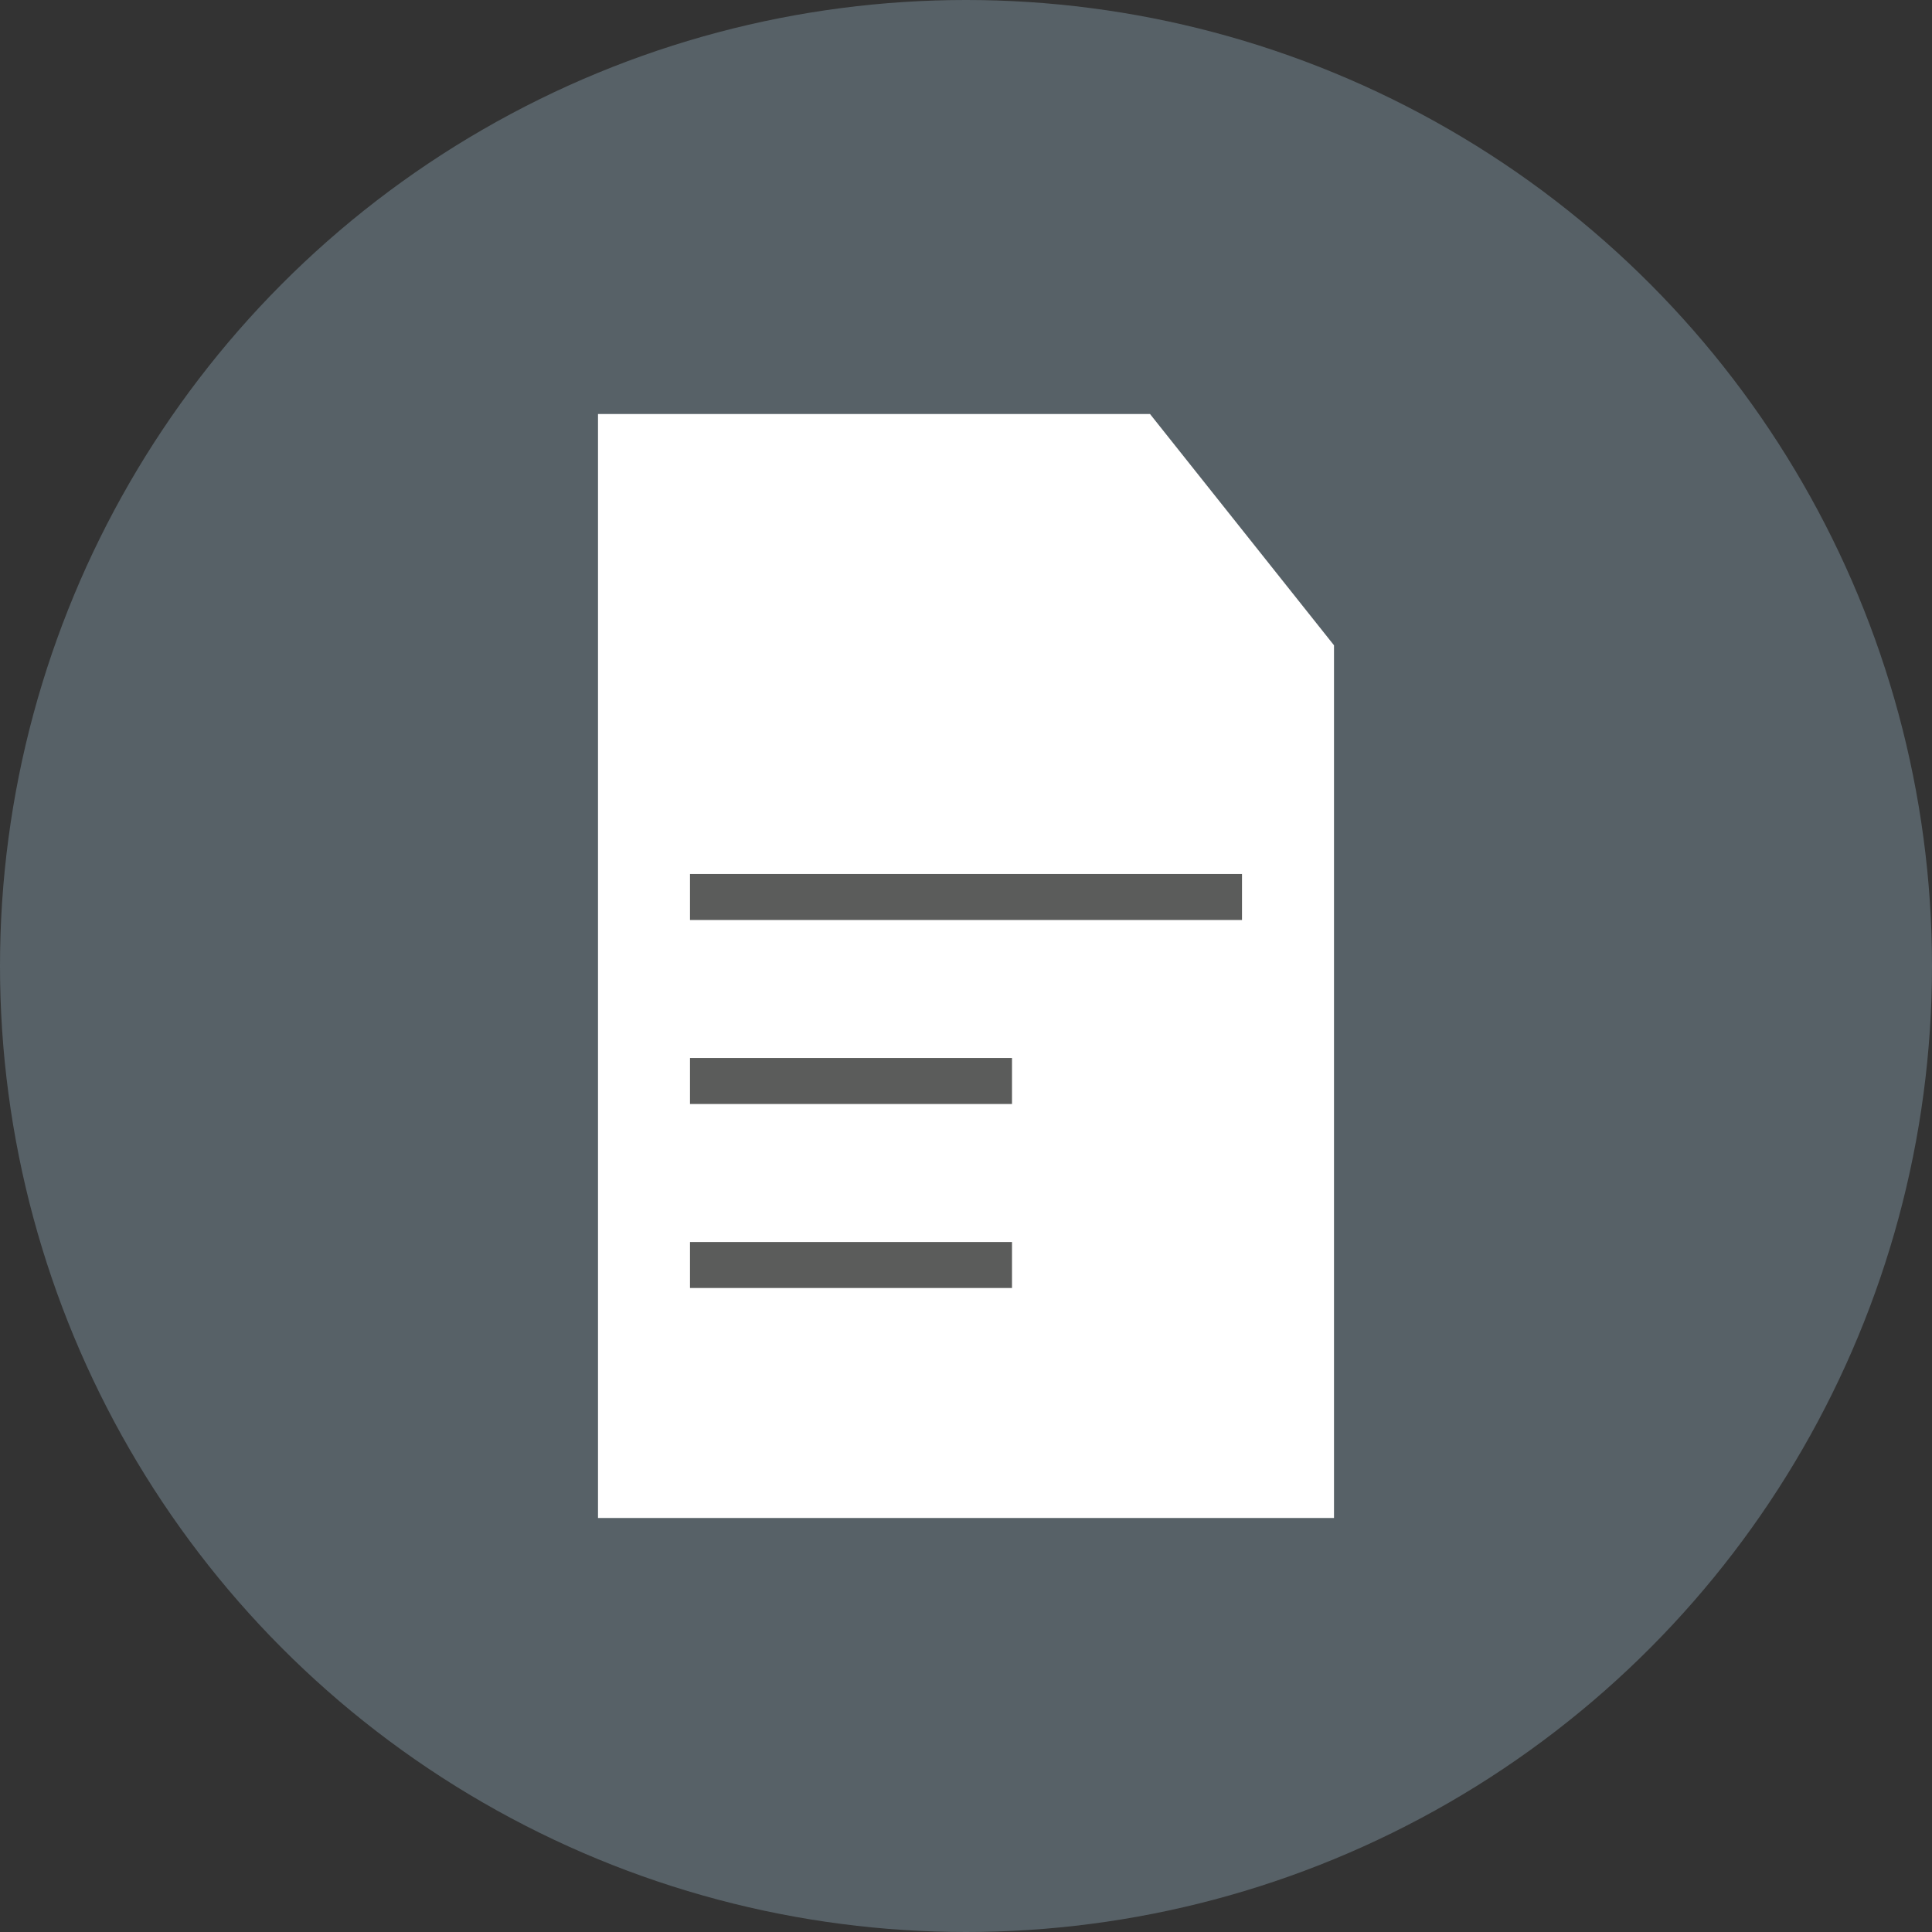 <?xml version="1.0" encoding="UTF-8"?>
<svg width="42px" height="42px" viewBox="0 0 42 42" version="1.1" xmlns="http://www.w3.org/2000/svg" xmlns:xlink="http://www.w3.org/1999/xlink">
    <rect x="0" y="0" width="42" height="42" fill="#333333" stroke="none"/>
    <!-- Generator: Sketch 54.1 (76490) - https://sketchapp.com -->
    <title>Group 24</title>
    <desc>Created with Sketch.</desc>
    <g id="Page-1" stroke="none" stroke-width="1" fill="none" fill-rule="evenodd">
        <g id="01.7_Home_1440" transform="translate(-780, -1842)">
            <g id="Rates_6-Copy-2" transform="translate(0, 1576)">
                <g id="Group-37" transform="translate(761, 100)">
                    <g id="Group-9" transform="translate(0, 151)">
                        <g id="Group-26" transform="translate(19, 15)">
                            <g id="Group-24">
                                <circle id="Oval" fill="#576167" cx="21" cy="21" r="21"></circle>
                                <polygon id="Rectangle" fill="#FFFFFF" points="13 9 21 9 25 9 29 14.028 29 33 13 33"></polygon>
                                <rect id="Rectangle" fill="#5B5C5B" x="15" y="19" width="12" height="1"></rect>
                                <rect id="Rectangle-Copy-10" fill="#5B5C5B" x="15" y="23" width="7" height="1"></rect>
                                <rect id="Rectangle-Copy-11" fill="#5B5C5B" x="15" y="27" width="7" height="1"></rect>
                            </g>
                        </g>
                    </g>
                </g>
            </g>
        </g>
    </g>
</svg>